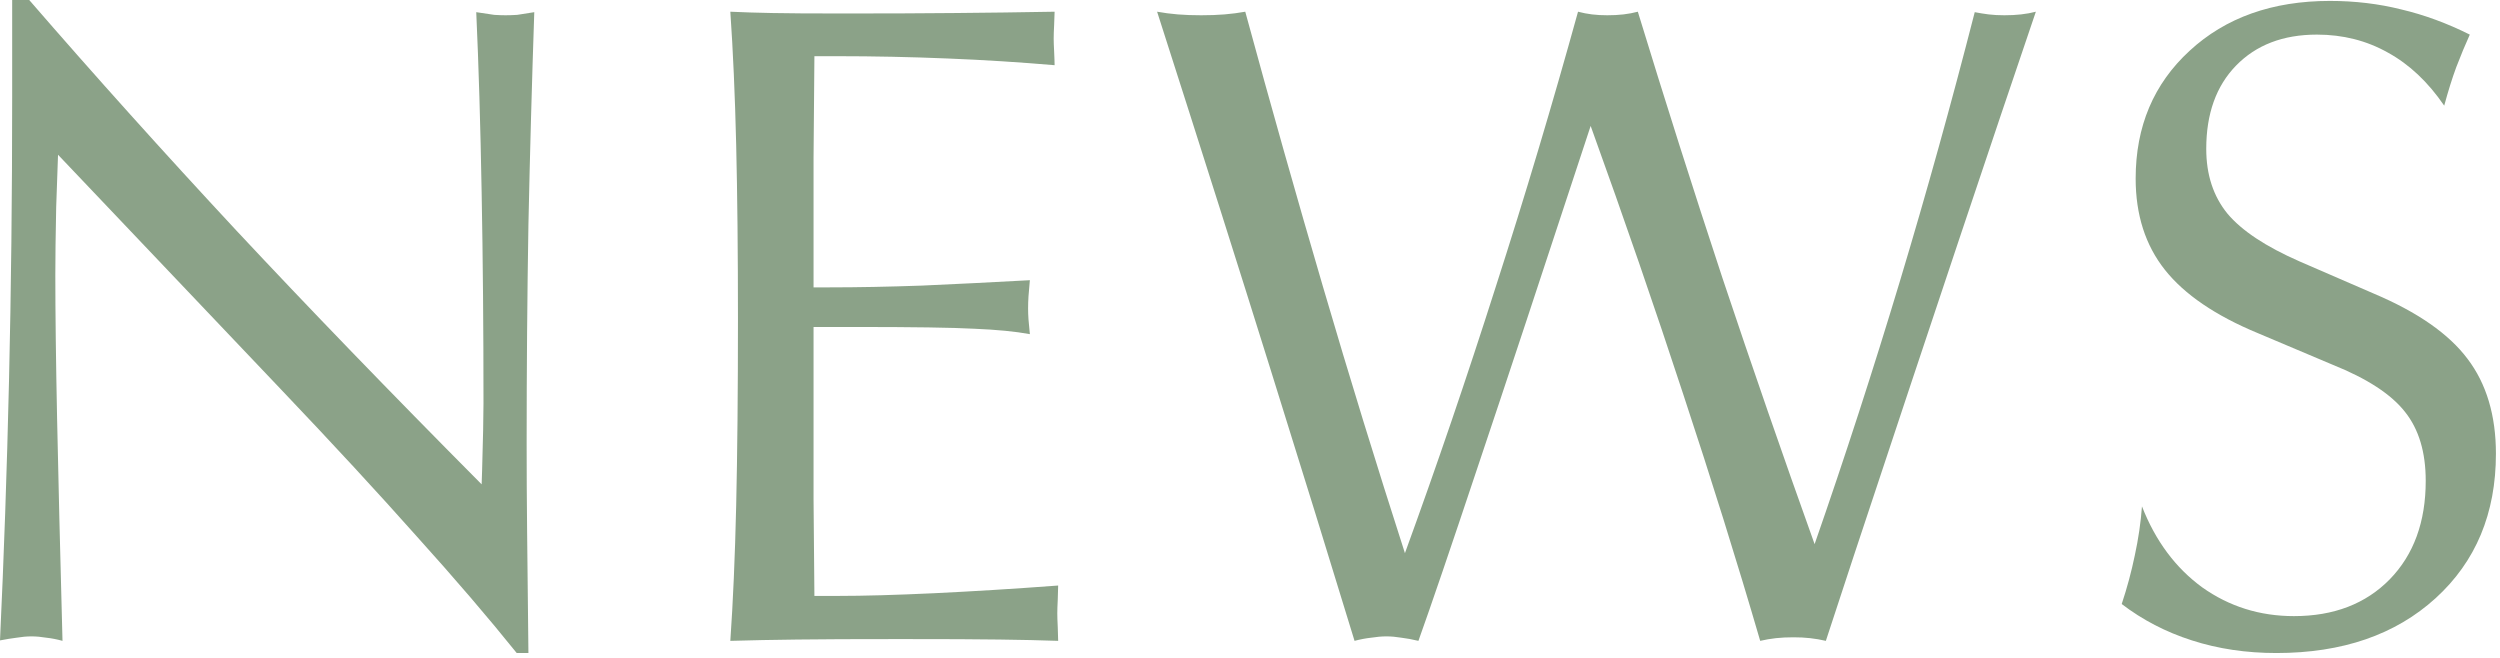 <svg width="38" height="10" viewBox="0 0 38 10" fill="none" xmlns="http://www.w3.org/2000/svg">
<path d="M32.25 9.181C32.332 8.935 32.398 8.688 32.449 8.442C32.503 8.192 32.54 7.943 32.558 7.697C32.763 8.221 33.068 8.632 33.474 8.928C33.884 9.219 34.349 9.365 34.868 9.365C35.474 9.365 35.96 9.178 36.325 8.805C36.689 8.431 36.871 7.932 36.871 7.308C36.871 6.875 36.767 6.526 36.557 6.262C36.347 5.993 35.98 5.754 35.456 5.544L34.322 5.065C33.674 4.797 33.203 4.475 32.907 4.102C32.61 3.728 32.462 3.265 32.462 2.714C32.462 1.921 32.736 1.274 33.282 0.772C33.829 0.267 34.54 0.014 35.415 0.014C35.794 0.014 36.156 0.057 36.502 0.144C36.849 0.226 37.195 0.353 37.541 0.526C37.473 0.677 37.404 0.841 37.336 1.019C37.272 1.192 37.211 1.388 37.152 1.606C36.906 1.246 36.621 0.978 36.297 0.8C35.974 0.618 35.614 0.526 35.217 0.526C34.702 0.526 34.292 0.684 33.987 0.998C33.686 1.308 33.535 1.729 33.535 2.263C33.535 2.655 33.642 2.983 33.857 3.247C34.075 3.507 34.44 3.748 34.95 3.972L36.085 4.464C36.751 4.746 37.224 5.077 37.507 5.455C37.794 5.833 37.938 6.314 37.938 6.897C37.938 7.804 37.632 8.536 37.022 9.092C36.411 9.648 35.604 9.926 34.602 9.926C34.142 9.926 33.713 9.862 33.317 9.734C32.92 9.607 32.565 9.422 32.25 9.181Z" fill="#8BA288"/>
<path d="M20.589 9.741C20.211 8.502 19.789 7.139 19.324 5.653C18.859 4.163 18.281 2.338 17.588 0.178C17.688 0.196 17.793 0.21 17.902 0.219C18.012 0.228 18.13 0.232 18.258 0.232C18.385 0.232 18.504 0.228 18.613 0.219C18.723 0.21 18.828 0.196 18.928 0.178C19.315 1.6 19.709 2.994 20.11 4.361C20.511 5.729 20.926 7.077 21.355 8.408C21.838 7.082 22.298 5.733 22.735 4.361C23.177 2.99 23.594 1.595 23.986 0.178C24.055 0.196 24.125 0.21 24.198 0.219C24.271 0.228 24.349 0.232 24.431 0.232C24.517 0.232 24.599 0.228 24.677 0.219C24.754 0.21 24.827 0.196 24.895 0.178C25.306 1.522 25.734 2.871 26.181 4.225C26.632 5.574 27.099 6.923 27.582 8.271C28.042 6.95 28.475 5.615 28.881 4.266C29.287 2.917 29.665 1.556 30.016 0.185C30.084 0.198 30.155 0.21 30.227 0.219C30.3 0.228 30.38 0.232 30.467 0.232C30.558 0.232 30.642 0.228 30.72 0.219C30.802 0.21 30.877 0.196 30.945 0.178C30.307 2.051 29.387 4.801 28.184 8.429L27.753 9.741C27.675 9.723 27.596 9.709 27.514 9.7C27.436 9.691 27.352 9.687 27.261 9.687C27.165 9.687 27.076 9.691 26.994 9.7C26.912 9.709 26.832 9.723 26.755 9.741C26.404 8.538 26.014 7.289 25.586 5.995C25.162 4.701 24.693 3.34 24.178 1.914C23.449 4.133 22.877 5.861 22.462 7.096C22.052 8.326 21.751 9.208 21.56 9.741C21.464 9.718 21.377 9.702 21.3 9.693C21.222 9.68 21.147 9.673 21.074 9.673C21.001 9.673 20.924 9.68 20.842 9.693C20.76 9.702 20.675 9.718 20.589 9.741Z" fill="#8BA288"/>
<path d="M11.101 9.741C11.142 9.153 11.172 8.467 11.19 7.684C11.208 6.895 11.217 5.952 11.217 4.854C11.217 3.842 11.208 2.958 11.19 2.201C11.172 1.445 11.142 0.77 11.101 0.178C11.297 0.187 11.509 0.194 11.737 0.198C11.969 0.203 12.332 0.205 12.824 0.205C13.462 0.205 14.027 0.203 14.519 0.198C15.016 0.194 15.519 0.187 16.03 0.178C16.03 0.219 16.027 0.285 16.023 0.376C16.018 0.467 16.016 0.538 16.016 0.588C16.016 0.629 16.018 0.695 16.023 0.786C16.027 0.877 16.03 0.946 16.03 0.991C15.501 0.946 14.959 0.911 14.403 0.889C13.847 0.866 13.284 0.854 12.714 0.854H12.379C12.375 1.397 12.37 1.914 12.366 2.406C12.366 2.898 12.366 3.366 12.366 3.808V4.368H12.612C13.036 4.368 13.503 4.359 14.013 4.341C14.528 4.318 15.075 4.291 15.654 4.259C15.645 4.359 15.638 4.441 15.633 4.505C15.629 4.569 15.627 4.63 15.627 4.689C15.627 4.74 15.629 4.794 15.633 4.854C15.638 4.913 15.645 4.988 15.654 5.079C15.431 5.038 15.15 5.011 14.813 4.997C14.48 4.979 13.879 4.97 13.008 4.97H12.366V5.64C12.366 6.437 12.366 7.087 12.366 7.588C12.37 8.085 12.375 8.575 12.379 9.058H12.728C13.129 9.058 13.619 9.044 14.198 9.017C14.777 8.989 15.405 8.951 16.084 8.9C16.084 8.946 16.082 9.017 16.078 9.112C16.073 9.203 16.071 9.274 16.071 9.324C16.071 9.37 16.073 9.44 16.078 9.536C16.082 9.627 16.084 9.696 16.084 9.741C15.82 9.732 15.524 9.725 15.196 9.721C14.872 9.716 14.371 9.714 13.692 9.714C12.999 9.714 12.473 9.716 12.113 9.721C11.753 9.725 11.415 9.732 11.101 9.741Z" fill="#8BA288"/>
<path d="M0 9.734C0.059 8.477 0.105 7.162 0.137 5.79C0.169 4.414 0.185 2.978 0.185 1.483V0H0.444C1.447 1.158 2.495 2.324 3.589 3.5C4.683 4.671 5.927 5.959 7.321 7.362C7.321 7.317 7.324 7.246 7.328 7.15C7.342 6.672 7.349 6.332 7.349 6.132C7.349 5.006 7.34 3.938 7.321 2.926C7.303 1.91 7.276 0.996 7.239 0.185C7.362 0.203 7.453 0.216 7.513 0.226C7.577 0.23 7.633 0.232 7.684 0.232C7.738 0.232 7.798 0.23 7.861 0.226C7.925 0.216 8.012 0.203 8.121 0.185C8.085 1.251 8.055 2.329 8.032 3.418C8.014 4.503 8.005 5.612 8.005 6.747C8.005 7.157 8.007 7.597 8.012 8.066C8.016 8.536 8.023 9.156 8.032 9.926H7.854C7.426 9.393 6.918 8.8 6.33 8.148C5.747 7.492 5.061 6.749 4.272 5.92L0.882 2.352C0.877 2.456 0.868 2.723 0.854 3.151C0.845 3.58 0.841 3.924 0.841 4.184C0.841 4.753 0.85 5.482 0.868 6.371C0.886 7.255 0.914 8.379 0.95 9.741C0.868 9.718 0.786 9.702 0.704 9.693C0.627 9.68 0.551 9.673 0.479 9.673C0.406 9.673 0.33 9.68 0.253 9.693C0.18 9.702 0.096 9.716 0 9.734Z" fill="#8BA288"/>
</svg>
